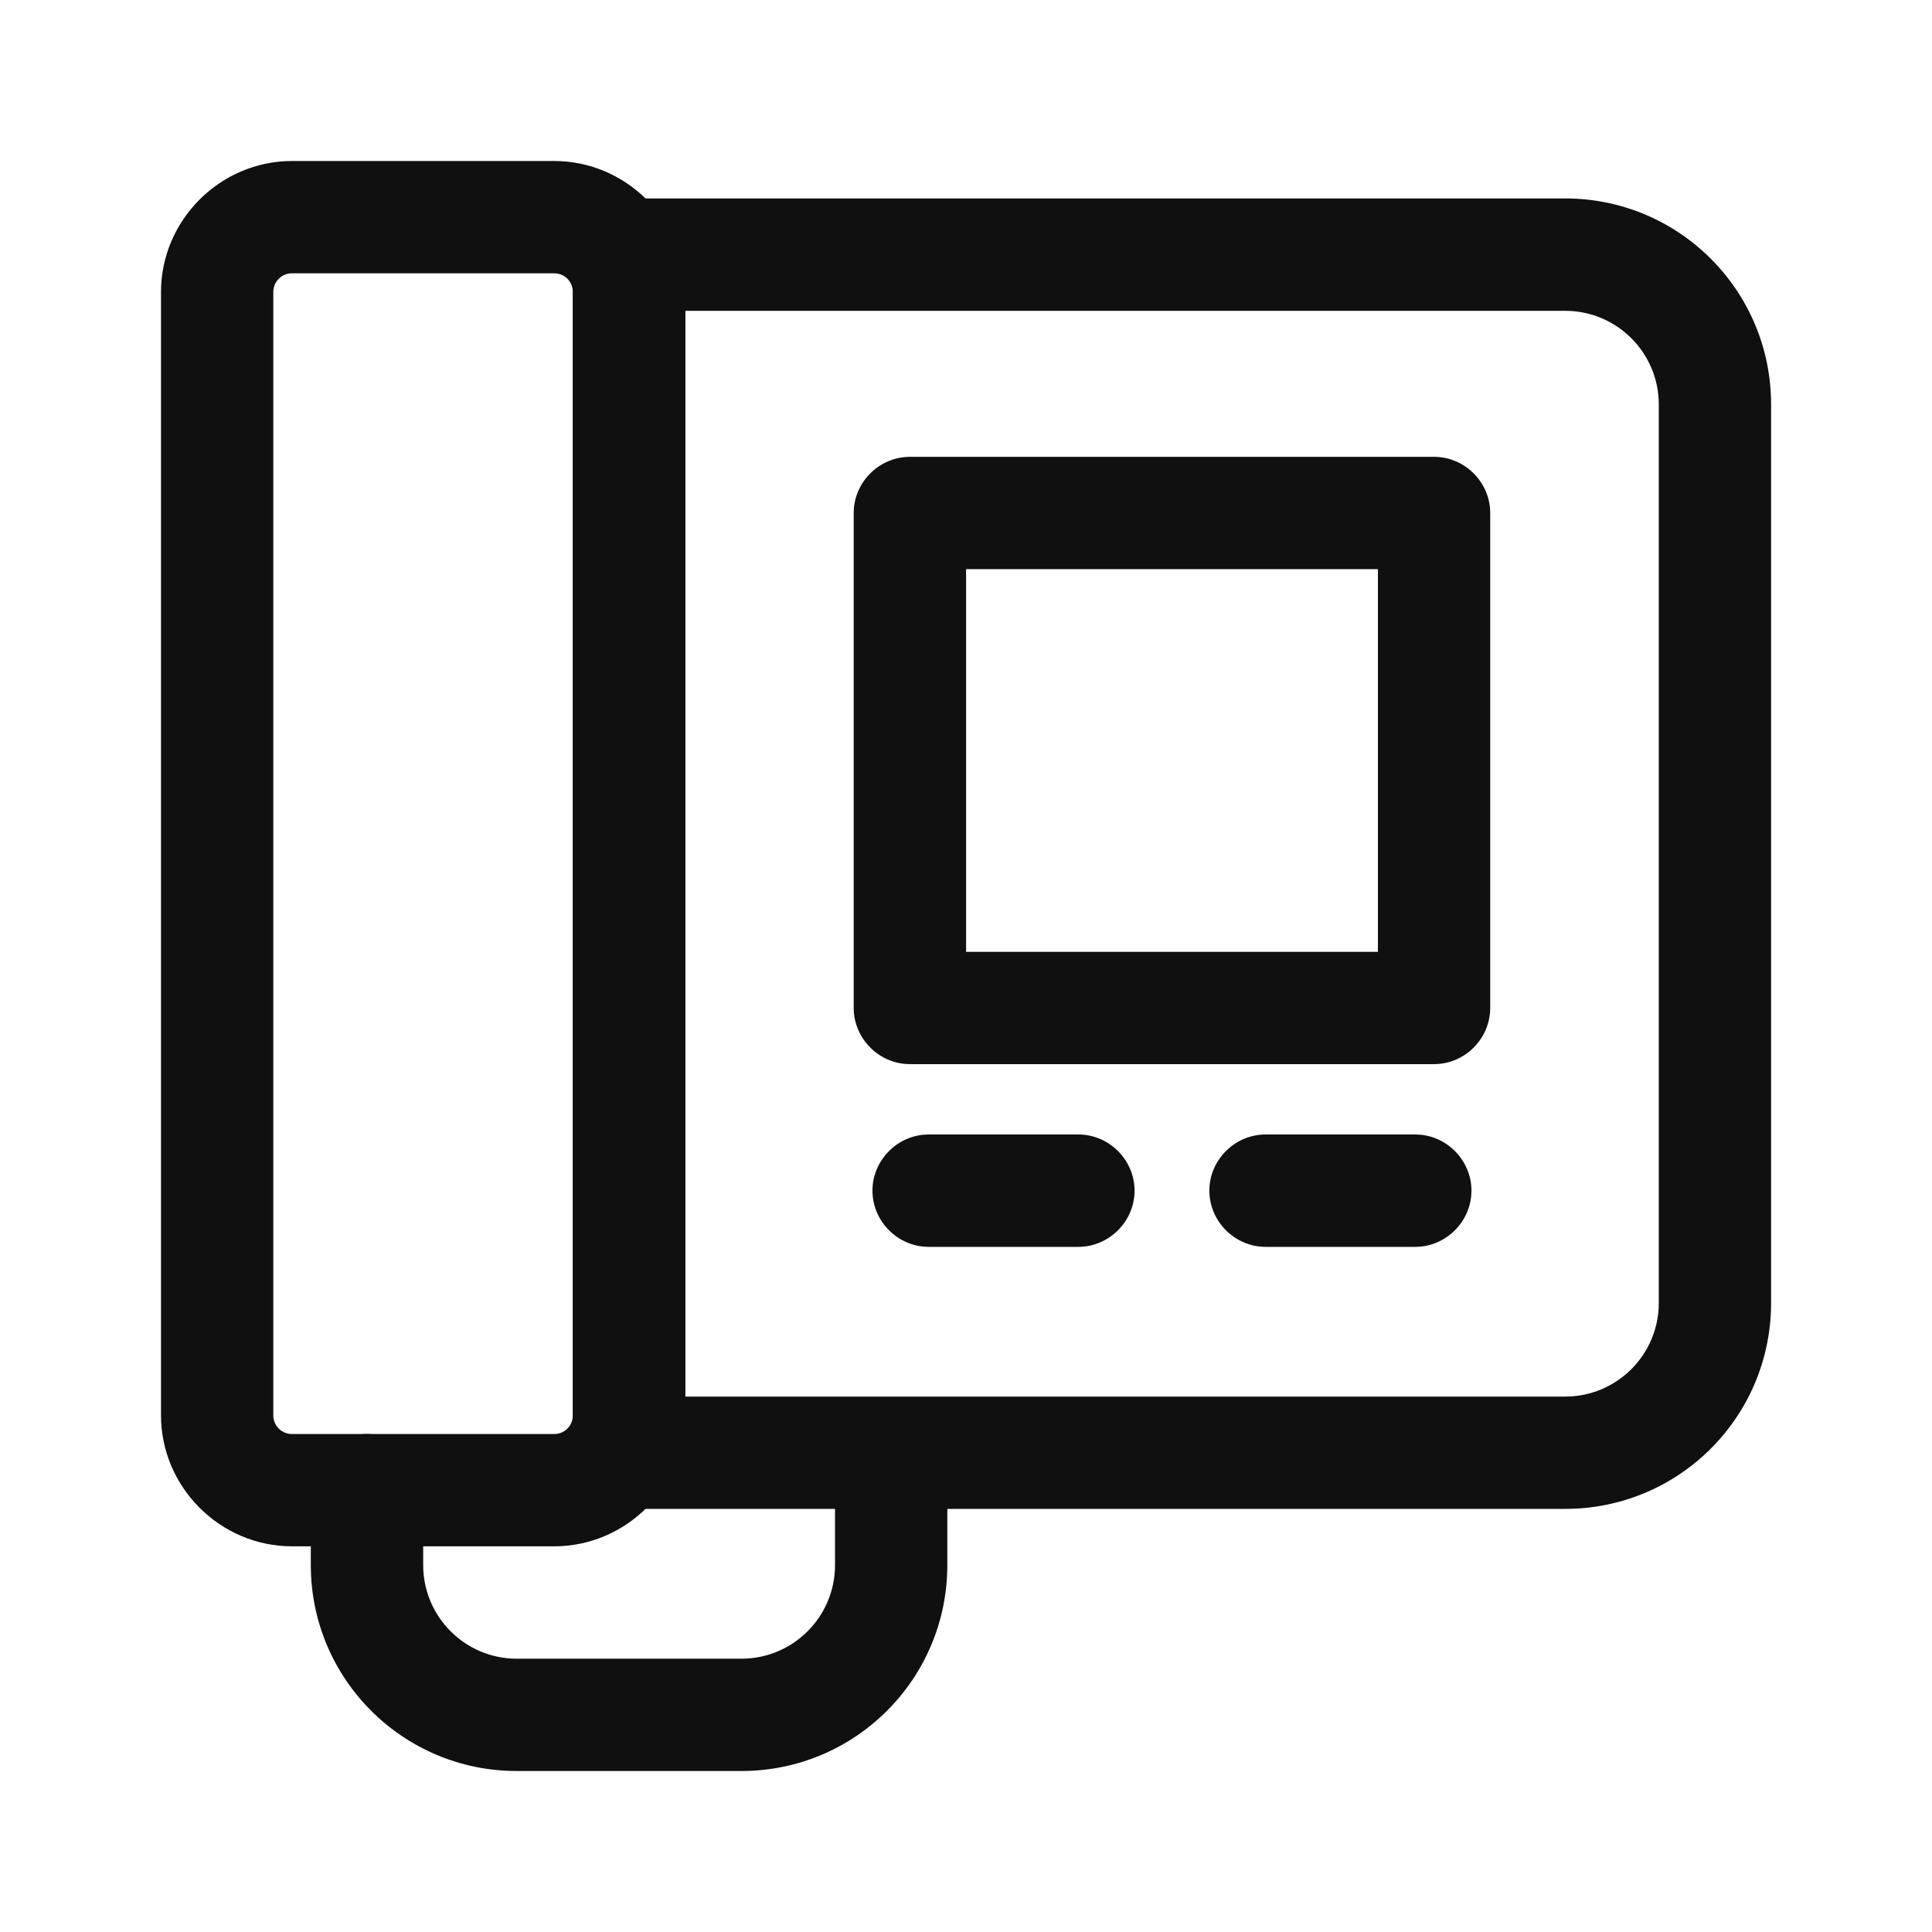<svg width="24" height="24" viewBox="0 0 24 24" fill="none" xmlns="http://www.w3.org/2000/svg">
<path d="M19.443 18.744H7.815C7.433 18.744 7.117 18.428 7.117 18.047V3.163C7.117 2.782 7.433 2.465 7.815 2.465H19.443C20.857 2.465 22.001 3.61 22.001 5.023V16.186C22.001 17.6 20.857 18.744 19.443 18.744ZM8.513 17.349H19.443C20.085 17.349 20.606 16.828 20.606 16.186V5.023C20.606 4.382 20.085 3.861 19.443 3.861H8.513V17.349Z" fill="#101010"/>
<path d="M17.815 13.219H11.303C10.922 13.219 10.605 12.903 10.605 12.521V6.372C10.605 5.991 10.922 5.675 11.303 5.675H17.815C18.196 5.675 18.512 5.991 18.512 6.372V12.521C18.512 12.903 18.196 13.219 17.815 13.219ZM12.001 11.824H17.117V7.07H12.001V11.824Z" fill="#101010"/>
<path d="M6.884 19.209H3.628C2.735 19.209 2 18.474 2 17.581V3.628C2 2.735 2.735 2 3.628 2H6.884C7.777 2 8.512 2.735 8.512 3.628V17.581C8.512 18.474 7.777 19.209 6.884 19.209ZM3.628 3.395C3.498 3.395 3.395 3.498 3.395 3.628V17.581C3.395 17.712 3.498 17.814 3.628 17.814H6.884C7.014 17.814 7.116 17.712 7.116 17.581V3.628C7.116 3.498 7.014 3.395 6.884 3.395H3.628Z" fill="#101010"/>
<path d="M17.582 15.489H15.721C15.34 15.489 15.023 15.172 15.023 14.791C15.023 14.409 15.34 14.093 15.721 14.093H17.582C17.963 14.093 18.279 14.409 18.279 14.791C18.279 15.172 17.963 15.489 17.582 15.489Z" fill="#101010"/>
<path d="M13.396 15.489H11.536C11.154 15.489 10.838 15.172 10.838 14.791C10.838 14.409 11.154 14.093 11.536 14.093H13.396C13.777 14.093 14.094 14.409 14.094 14.791C14.094 15.172 13.777 15.489 13.396 15.489Z" fill="#101010"/>
<path d="M9.21 22H6.419C5.006 22 3.861 20.856 3.861 19.442V18.512C3.861 18.13 4.178 17.814 4.559 17.814C4.94 17.814 5.257 18.13 5.257 18.512V19.442C5.257 20.084 5.778 20.605 6.419 20.605H9.21C9.852 20.605 10.373 20.084 10.373 19.442V18.512C10.373 18.13 10.689 17.814 11.071 17.814C11.452 17.814 11.768 18.13 11.768 18.512V19.442C11.768 20.856 10.624 22 9.21 22Z" fill="#101010"/>
</svg>
